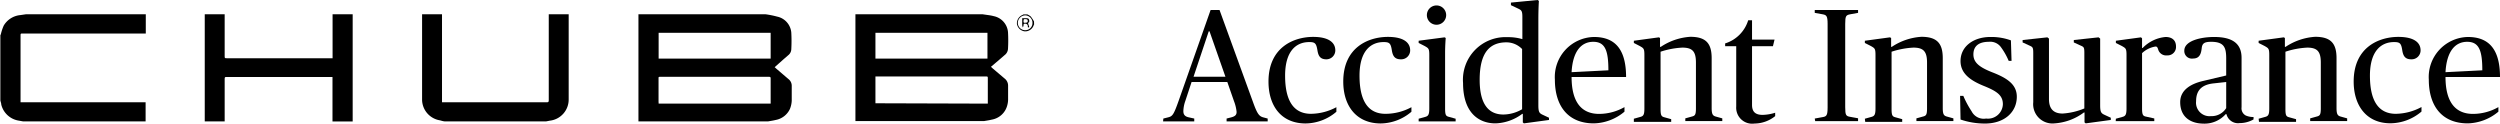 <svg xmlns="http://www.w3.org/2000/svg" viewBox="0 0 279.86 13.83"><title>Asset 1</title><g id="Layer_2" data-name="Layer 2"><g id="Layer_1-2" data-name="Layer 1"><path d="M95.76,1.6h14.06l.2,0c.41.07.83.1,1.23.21a2,2,0,0,1,1.59,1.79,16.32,16.32,0,0,1,0,1.85.94.94,0,0,1-.38.72l-.53.46-1,.85.22.2,1.31,1.11a1,1,0,0,1,.39.78c0,.53,0,1.07,0,1.6a2.57,2.57,0,0,1-.09.61,2.17,2.17,0,0,1-1.73,1.61c-.28.07-.57.11-.85.16H95.76Zm14.82,10V8.82c0-.26,0-.26-.26-.26H98v3ZM98,6.56h12.54V3.67H98Z"/><path d="M71.47,1.6H85.53l.18,0A10.36,10.36,0,0,1,87,1.86a2,2,0,0,1,1.58,1.78,17,17,0,0,1,0,1.89.88.88,0,0,1-.34.65l-.52.45-1,.89.22.2,1.32,1.13a.94.94,0,0,1,.37.74c0,.56,0,1.13,0,1.69a2.8,2.8,0,0,1-.2.91,2.19,2.19,0,0,1-1.6,1.24c-.28.07-.57.11-.85.16H71.47Zm2.26,10H86.27a.81.81,0,0,0,0-.15c0-.89,0-1.78,0-2.67,0-.16-.06-.18-.2-.18H73.91c-.16,0-.2,0-.19.2v2.61C73.72,11.43,73.73,11.49,73.73,11.56ZM86.27,3.67H73.73V6.56H86.27Z"/><path d="M16.32,1.6V3.75H2.58c-.28,0-.28,0-.28.27v7.43h14v2.14H2.58l-.44-.08a2.4,2.4,0,0,1-2-1.81c0-.15-.07-.3-.1-.45V4c0-.05,0-.1.05-.14a5.08,5.08,0,0,1,.33-1A2.42,2.42,0,0,1,2.27,1.69l.62-.09Z"/><path d="M39.48,1.6v12H37.22s0-.05,0-.07V8.78s0-.1,0-.16H25.37c-.17,0-.22,0-.22.21v4.76H22.92V1.6h2.23V6.25c0,.27,0,.27.26.27H37.23V4.08c0-.82,0-1.65,0-2.48Z"/><path d="M49.83,13.59c-.19,0-.39-.07-.58-.12a2.37,2.37,0,0,1-2-2.26c0-.18,0-.35,0-.53V1.86c0-.09,0-.17,0-.26h2.23v9.85H61.21c.19,0,.22-.07.22-.24V1.6h2.23c0,3.17,0,6.34,0,9.5a2.38,2.38,0,0,1-2.12,2.41l-.41.08Z"/><path d="M115.76,2.74a.31.31,0,0,0-.05.1,1,1,0,0,1-1,.67,1,1,0,0,1-.87-.84,1,1,0,0,1,.64-1l.09-.06H115a1.7,1.7,0,0,1,.39.24,4.35,4.35,0,0,1,.36.55Zm-1,.64a.8.8,0,0,0,.82-.82.83.83,0,0,0-.82-.84.85.85,0,0,0-.82.84A.82.82,0,0,0,114.79,3.38Z"/><path d="M115.09,2.56c0,.15.08.27.11.4s0,.07-.07.11-.07-.07-.07-.11a.28.28,0,0,0-.3-.31c-.13,0-.18,0-.18.18a.75.75,0,0,1-.08.24,1.17,1.17,0,0,1-.07-.25c0-.25,0-.5,0-.78h.44c.14,0,.28,0,.33.18S115.21,2.51,115.09,2.56Zm-.37-.42c-.15,0-.13.1-.14.22s0,.21.17.19.3,0,.3-.21S114.89,2.15,114.72,2.14Z"/><path d="M130.23,13.27l.52-.13c.5-.12.63-.27,1.19-1.85l3.58-10.17h1l3.77,10.37c.46,1.28.68,1.53,1.13,1.65l.49.13v.32h-4.6v-.32l.51-.13c.47-.12.61-.3.61-.61a4.52,4.52,0,0,0-.29-1.2l-.75-2.15h-4l-.71,2.15a3.63,3.63,0,0,0-.21,1.11c0,.42.2.61.63.7l.59.13v.32h-3.49Zm3.38-4.68h3.57L135.4,3.51h-.09Z"/><path d="M142,9.13c0-3.87,2.87-5,5-5,1.69,0,2.48.6,2.48,1.51a1,1,0,0,1-1,1c-.69,0-.9-.38-1-1-.13-.81-.29-.93-.92-.93-1.46,0-2.7,1-2.7,3.76s.92,4.27,2.9,4.27A6.17,6.17,0,0,0,149.6,12v.51a5.39,5.39,0,0,1-3.46,1.31C143.42,13.81,142,11.85,142,9.13Z"/><path d="M150.37,9.13c0-3.87,2.86-5,5-5,1.7,0,2.49.6,2.49,1.51a1,1,0,0,1-1.05,1c-.68,0-.9-.38-1-1-.12-.81-.29-.93-.92-.93-1.45,0-2.7,1-2.7,3.76s.92,4.27,2.9,4.27A6.09,6.09,0,0,0,158,12v.51a5.39,5.39,0,0,1-3.45,1.31C151.83,13.81,150.37,11.85,150.37,9.13Z"/><path d="M158.81,13.29l.72-.2c.34-.09.47-.23.47-.94v-6c0-.72-.09-.75-.52-1l-.67-.34V4.56l2.9-.38.13.07s-.07.77-.07,1.69v6.21c0,.76.1.85.46.94l.72.2v.3h-4.14Zm.92-11.6a1.08,1.08,0,0,1,2.16,0,1.08,1.08,0,0,1-2.16,0Z"/><path d="M163.78,9.29a4.77,4.77,0,0,1,5-5.13,5.6,5.6,0,0,1,1.64.22s0-.72,0-1.37V1.89c0-.72-.13-.76-.52-.95l-.76-.36V.29l3-.29.13.11s-.06.75-.06,2.14v9.51c0,.81.11.92.53,1.11l.66.31v.25l-2.81.38-.12-.11,0-.95h-.07a5.25,5.25,0,0,1-3,1.06C165.62,13.81,163.78,12.71,163.78,9.29Zm6.61,2.94V5.49a2.44,2.44,0,0,0-1.75-.75c-1.85,0-3,1.11-3,4.19,0,2.74,1,3.89,2.66,3.89A4.24,4.24,0,0,0,170.39,12.23Z"/><path d="M174.06,8.91a4.48,4.48,0,0,1,4.37-4.77c2.24,0,3.6,1.23,3.6,4.48h-6.1c0,3,1.26,4.13,3.08,4.13a5.77,5.77,0,0,0,2.84-.76v.51a5.51,5.51,0,0,1-3.42,1.31C175.5,13.81,174.06,11.83,174.06,8.91Zm1.87-.83,4.12-.21c0-2.16-.34-3.19-1.69-3.19S176.06,5.74,175.93,8.08Z"/><path d="M182.9,13.29l.72-.2c.34-.09.46-.23.46-.94v-6c0-.72-.09-.75-.52-1l-.66-.34V4.56l2.8-.38.13.07,0,1h.08a6.69,6.69,0,0,1,3.31-1.13c1.78,0,2.39.77,2.39,2.39v5.6c0,.71.15.85.47.94l.72.2v.3h-4.14v-.3l.72-.2c.36-.09.47-.18.47-.94V7c0-1.26-.41-1.67-1.53-1.67a9.21,9.21,0,0,0-2.43.46v6.41c0,.76.11.85.47.94l.72.2v.3H182.9Z"/><path d="M194.36,11.92V5.17h-1.24V4.86a3.91,3.91,0,0,0,2.58-2.59h.43V4.43h2.52l-.18.74h-2.34v6.57c0,.77.37,1.12,1.19,1.12a5,5,0,0,0,1.4-.24V13a3.75,3.75,0,0,1-2.32.83A1.79,1.79,0,0,1,194.36,11.92Z"/><path d="M203.15,13.27l.88-.16c.43-.07.56-.18.56-1.08V2.68c0-.9-.13-1-.56-1.08l-.88-.16V1.12H208v.32l-.88.16c-.47.09-.56.18-.56,1.08V12c0,.9.09,1,.56,1.08l.88.16v.32h-4.8Z"/><path d="M208.76,13.29l.72-.2c.34-.09.47-.23.47-.94v-6c0-.72-.09-.75-.52-1l-.67-.34V4.56l2.81-.38.13.07,0,1h.07a6.69,6.69,0,0,1,3.32-1.13c1.78,0,2.39.77,2.39,2.39v5.6c0,.71.14.85.47.94l.72.2v.3h-4.14v-.3l.72-.2c.36-.09.47-.18.47-.94V7c0-1.26-.42-1.67-1.53-1.67a9.29,9.29,0,0,0-2.44.46v6.41c0,.76.11.85.47.94l.72.2v.3h-4.14Z"/><path d="M219.47,13.38l-.05-2.65h.36a10.87,10.87,0,0,0,.93,1.73,1.52,1.52,0,0,0,1.62.81,1.67,1.67,0,0,0,1.88-1.6c0-1-.67-1.46-2.13-2.05s-2.61-1.37-2.61-2.78c0-1.67,1.48-2.7,3.33-2.7a6.39,6.39,0,0,1,2.31.38l.07,2.29h-.32A7.55,7.55,0,0,0,224,5.29a1.47,1.47,0,0,0-1.36-.61c-1.17,0-1.73.52-1.73,1.41s.63,1.42,2.1,2c1.68.65,2.76,1.36,2.76,2.74,0,1.69-1.35,3-3.57,3A8.45,8.45,0,0,1,219.47,13.38Z"/><path d="M227.61,11.45V5.94c0-.66-.07-.68-.47-.86l-.72-.33V4.48l2.77-.3.18.14v6.77c0,1.05.47,1.62,1.53,1.62a7.54,7.54,0,0,0,2.43-.57V5.94c0-.66-.05-.68-.46-.86l-.72-.33V4.48l2.77-.3.18.14v7.44c0,.81.11.92.52,1.11l.67.31v.25l-2.81.38-.13-.11,0-1.11h-.07A6.16,6.16,0,0,1,230,13.81,2.16,2.16,0,0,1,227.61,11.45Z"/><path d="M236.86,13.29l.72-.2c.34-.09.47-.23.47-.94v-6c0-.72-.09-.75-.52-1l-.67-.34V4.56l2.81-.38.12.11,0,1.08h.07a4.08,4.08,0,0,1,2.56-1.23c.74,0,1.17.38,1.17,1.06a.94.94,0,0,1-1,1,.92.92,0,0,1-1-.68c-.09-.26-.14-.31-.3-.31a2.83,2.83,0,0,0-1.5.74v6.17c0,.76.11.87.47.94l.9.2v.3h-4.32Z"/><path d="M244.06,11.43c0-1.47,1.4-2.1,2.57-2.37l2.58-.61V6.59c0-1.21-.18-1.91-1.68-1.91-.77,0-1,.18-1.06.7s-.18,1.17-.95,1.17a.85.85,0,0,1-1-.88c0-1.11,1.86-1.53,3.34-1.53,2.12,0,3.07.79,3.07,2.34V12a.91.91,0,0,0,.47.93,2.12,2.12,0,0,0,.87.17v.27a3.16,3.16,0,0,1-1.55.41,1.33,1.33,0,0,1-1.48-1h-.09a3.17,3.17,0,0,1-2.45,1.06C245.09,13.83,244.06,13,244.06,11.43Zm5.15.67V9.18l-1.37.15c-1.17.12-2,.61-2,2A1.51,1.51,0,0,0,247.5,13,1.92,1.92,0,0,0,249.21,12.1Z"/><path d="M252.84,13.29l.72-.2c.35-.09.47-.23.47-.94v-6c0-.72-.09-.75-.52-1l-.67-.34V4.56l2.81-.38.13.07,0,1h.07a6.73,6.73,0,0,1,3.32-1.13c1.78,0,2.39.77,2.39,2.39v5.6c0,.71.15.85.47.94l.72.2v.3h-4.14v-.3l.72-.2c.36-.09.47-.18.47-.94V7c0-1.26-.42-1.67-1.53-1.67a9.13,9.13,0,0,0-2.43.46v6.41c0,.76.1.85.46.94l.73.2v.3h-4.15Z"/><path d="M263.48,9.13c0-3.87,2.86-5,5-5,1.7,0,2.49.6,2.49,1.51a1,1,0,0,1-1.05,1c-.68,0-.9-.38-1-1-.12-.81-.28-.93-.92-.93-1.45,0-2.7,1-2.7,3.76s.92,4.27,2.9,4.27a6.17,6.17,0,0,0,2.87-.76v.51a5.42,5.42,0,0,1-3.46,1.31C264.94,13.81,263.48,11.85,263.48,9.13Z"/><path d="M271.89,8.91a4.48,4.48,0,0,1,4.37-4.77c2.23,0,3.6,1.23,3.6,4.48h-6.1c0,3,1.26,4.13,3.08,4.13a5.77,5.77,0,0,0,2.84-.76v.51a5.54,5.54,0,0,1-3.42,1.31C273.33,13.81,271.89,11.83,271.89,8.91Zm1.87-.83,4.12-.21c0-2.16-.34-3.19-1.69-3.19S273.89,5.74,273.76,8.08Z"/></g></g></svg>